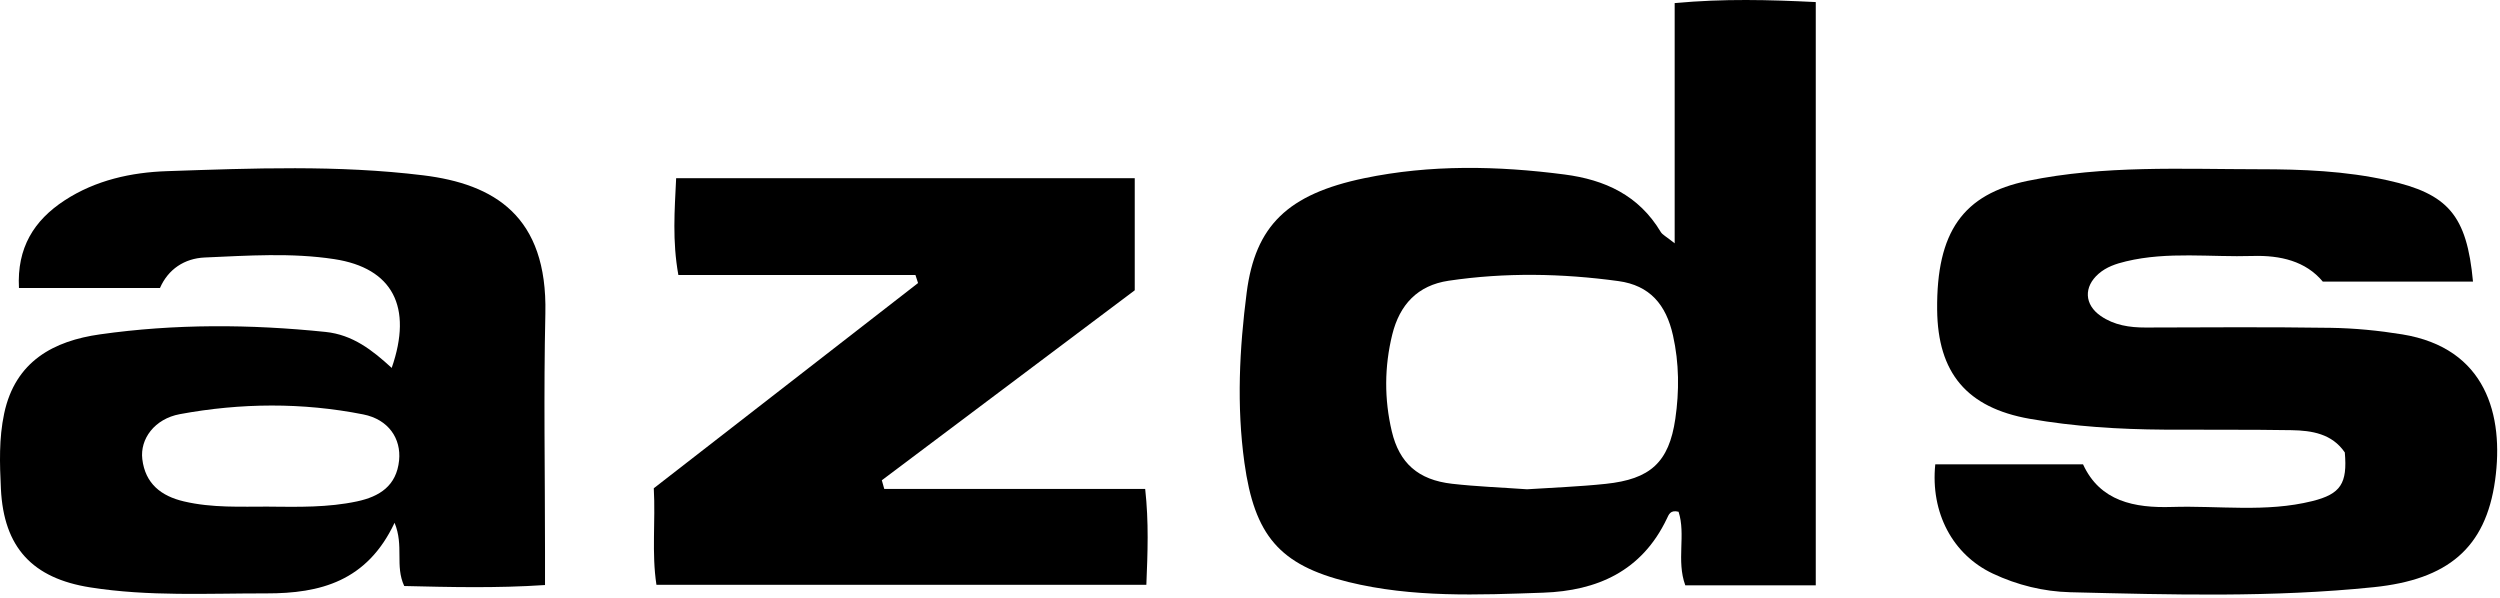 <?xml version="1.0" encoding="UTF-8"?>
<svg xmlns="http://www.w3.org/2000/svg" width="682" height="163" viewBox="0 0 682 163" fill="none">
  <path d="M495.341 159.671H459.747C457.273 152.919 459.941 145.828 457.914 139.608C455.635 139.027 455.238 140.409 454.71 141.499C447.882 155.816 435.701 161.174 420.982 161.683C403.181 162.301 385.347 163.077 367.797 158.762C348.982 154.131 342.227 146.009 339.478 126.237C337.319 110.672 338.114 95.192 340.095 79.809C342.446 61.565 351.286 52.97 372.144 48.618C390.213 44.86 408.525 45.224 426.804 47.6C437.793 49.03 447.063 53.261 453.048 63.274C453.502 64.037 454.475 64.475 456.851 66.377V0.844C470.379 -0.404 482.503 -0.065 495.341 0.565V159.671ZM416.57 133.475C423.569 133.014 430.827 132.759 438.045 131.995C450.153 130.723 455.294 126.189 457.03 114.237C458.117 106.745 458.092 99.095 456.389 91.495C454.508 83.106 450.088 77.857 441.508 76.681C426.067 74.572 410.625 74.293 395.176 76.584C386.726 77.845 381.827 83.094 379.808 91.265C377.651 100.041 377.602 108.866 379.686 117.691C381.73 126.286 386.831 130.917 396.109 131.971C402.816 132.735 409.579 132.978 416.57 133.475Z" fill="black"></path>
  <path d="M527.943 126.661H568.249C572.895 136.807 582.295 138.614 592.497 138.298C605.278 137.898 618.165 139.85 630.8 136.698C638.561 134.77 640.402 131.874 639.664 123.424C636.176 118.32 630.702 117.448 625.115 117.351C613.55 117.157 601.977 117.278 590.413 117.205C578.11 117.12 565.84 116.381 553.699 114.248C536.539 111.217 528.616 101.713 528.454 84.487C528.251 63.261 535.525 52.969 553.164 49.333C574.039 45.041 595.165 46.157 616.243 46.169C628.034 46.169 639.802 46.63 651.423 49.211C667.821 52.848 672.946 58.679 674.633 76.826H633.662C629.032 71.237 622.065 69.601 614.548 69.831C603.023 70.195 591.418 68.558 579.983 71.298C577.242 71.953 574.631 72.814 572.498 74.681C568.386 78.256 568.589 83.117 573.098 86.209C576.74 88.718 580.94 89.36 585.312 89.348C602.156 89.299 619.008 89.179 635.852 89.433C642.356 89.53 648.893 90.173 655.324 91.215C678.283 94.949 683.092 113.375 680.667 130.977C678.104 149.596 667.643 158.106 647.587 160.179C620.006 163.028 592.367 162.24 564.745 161.561C557.495 161.379 550.318 159.621 543.635 156.47C532.695 151.306 526.596 139.886 527.943 126.661Z" fill="black"></path>
  <path d="M107.639 142.615C100.116 158.592 87.361 161.901 72.696 161.877C56.642 161.853 40.6 162.762 24.618 160.241C8.873 157.768 1.006 149.355 0.247 133.341C-0.085 126.48 -0.311 119.631 1.137 112.806C4.175 98.478 14.735 92.986 27.252 91.216C47.672 88.319 68.235 88.428 88.797 90.549C96.213 91.313 101.564 95.508 106.856 100.369C112.646 83.712 107.116 73.13 91.206 70.693C79.506 68.899 67.629 69.736 55.848 70.245C50.318 70.487 45.857 73.457 43.638 78.573H5.171C4.59 67.59 9.265 60.134 17.606 54.68C26.089 49.128 35.854 47.018 45.537 46.691C68.84 45.903 92.19 44.97 115.482 47.83C134.763 50.206 149.381 58.862 148.775 85.531C148.289 107.193 148.68 128.88 148.68 150.555C148.68 153.307 148.68 156.058 148.68 159.598C135.261 160.495 122.66 160.155 110.273 159.865C107.698 154.325 110.249 148.967 107.639 142.615ZM73.396 138.214C81.417 138.287 89.449 138.469 97.376 136.784C103.533 135.475 108.173 132.541 108.873 125.595C109.466 119.691 106.025 114.418 99.084 113.049C82.484 109.763 65.683 109.908 49.073 112.976C42.143 114.261 38.156 119.764 38.821 125.256C39.628 131.947 43.959 135.33 50.175 136.784C57.852 138.591 65.636 138.19 73.396 138.202V138.214Z" fill="black"></path>
  <path d="M241.215 133.379H312.405C313.414 142.507 313.082 150.714 312.726 159.527H179.076C177.748 150.847 178.851 142.264 178.353 133.197C202.391 114.529 226.418 95.872 250.445 77.216L249.733 75.022H185.057C183.384 65.688 184.036 57.469 184.452 48.619H309.558V79.192C286.872 96.236 263.711 113.62 240.562 131.015C240.787 131.803 241.001 132.591 241.226 133.379H241.215Z" fill="black"></path>
</svg>
